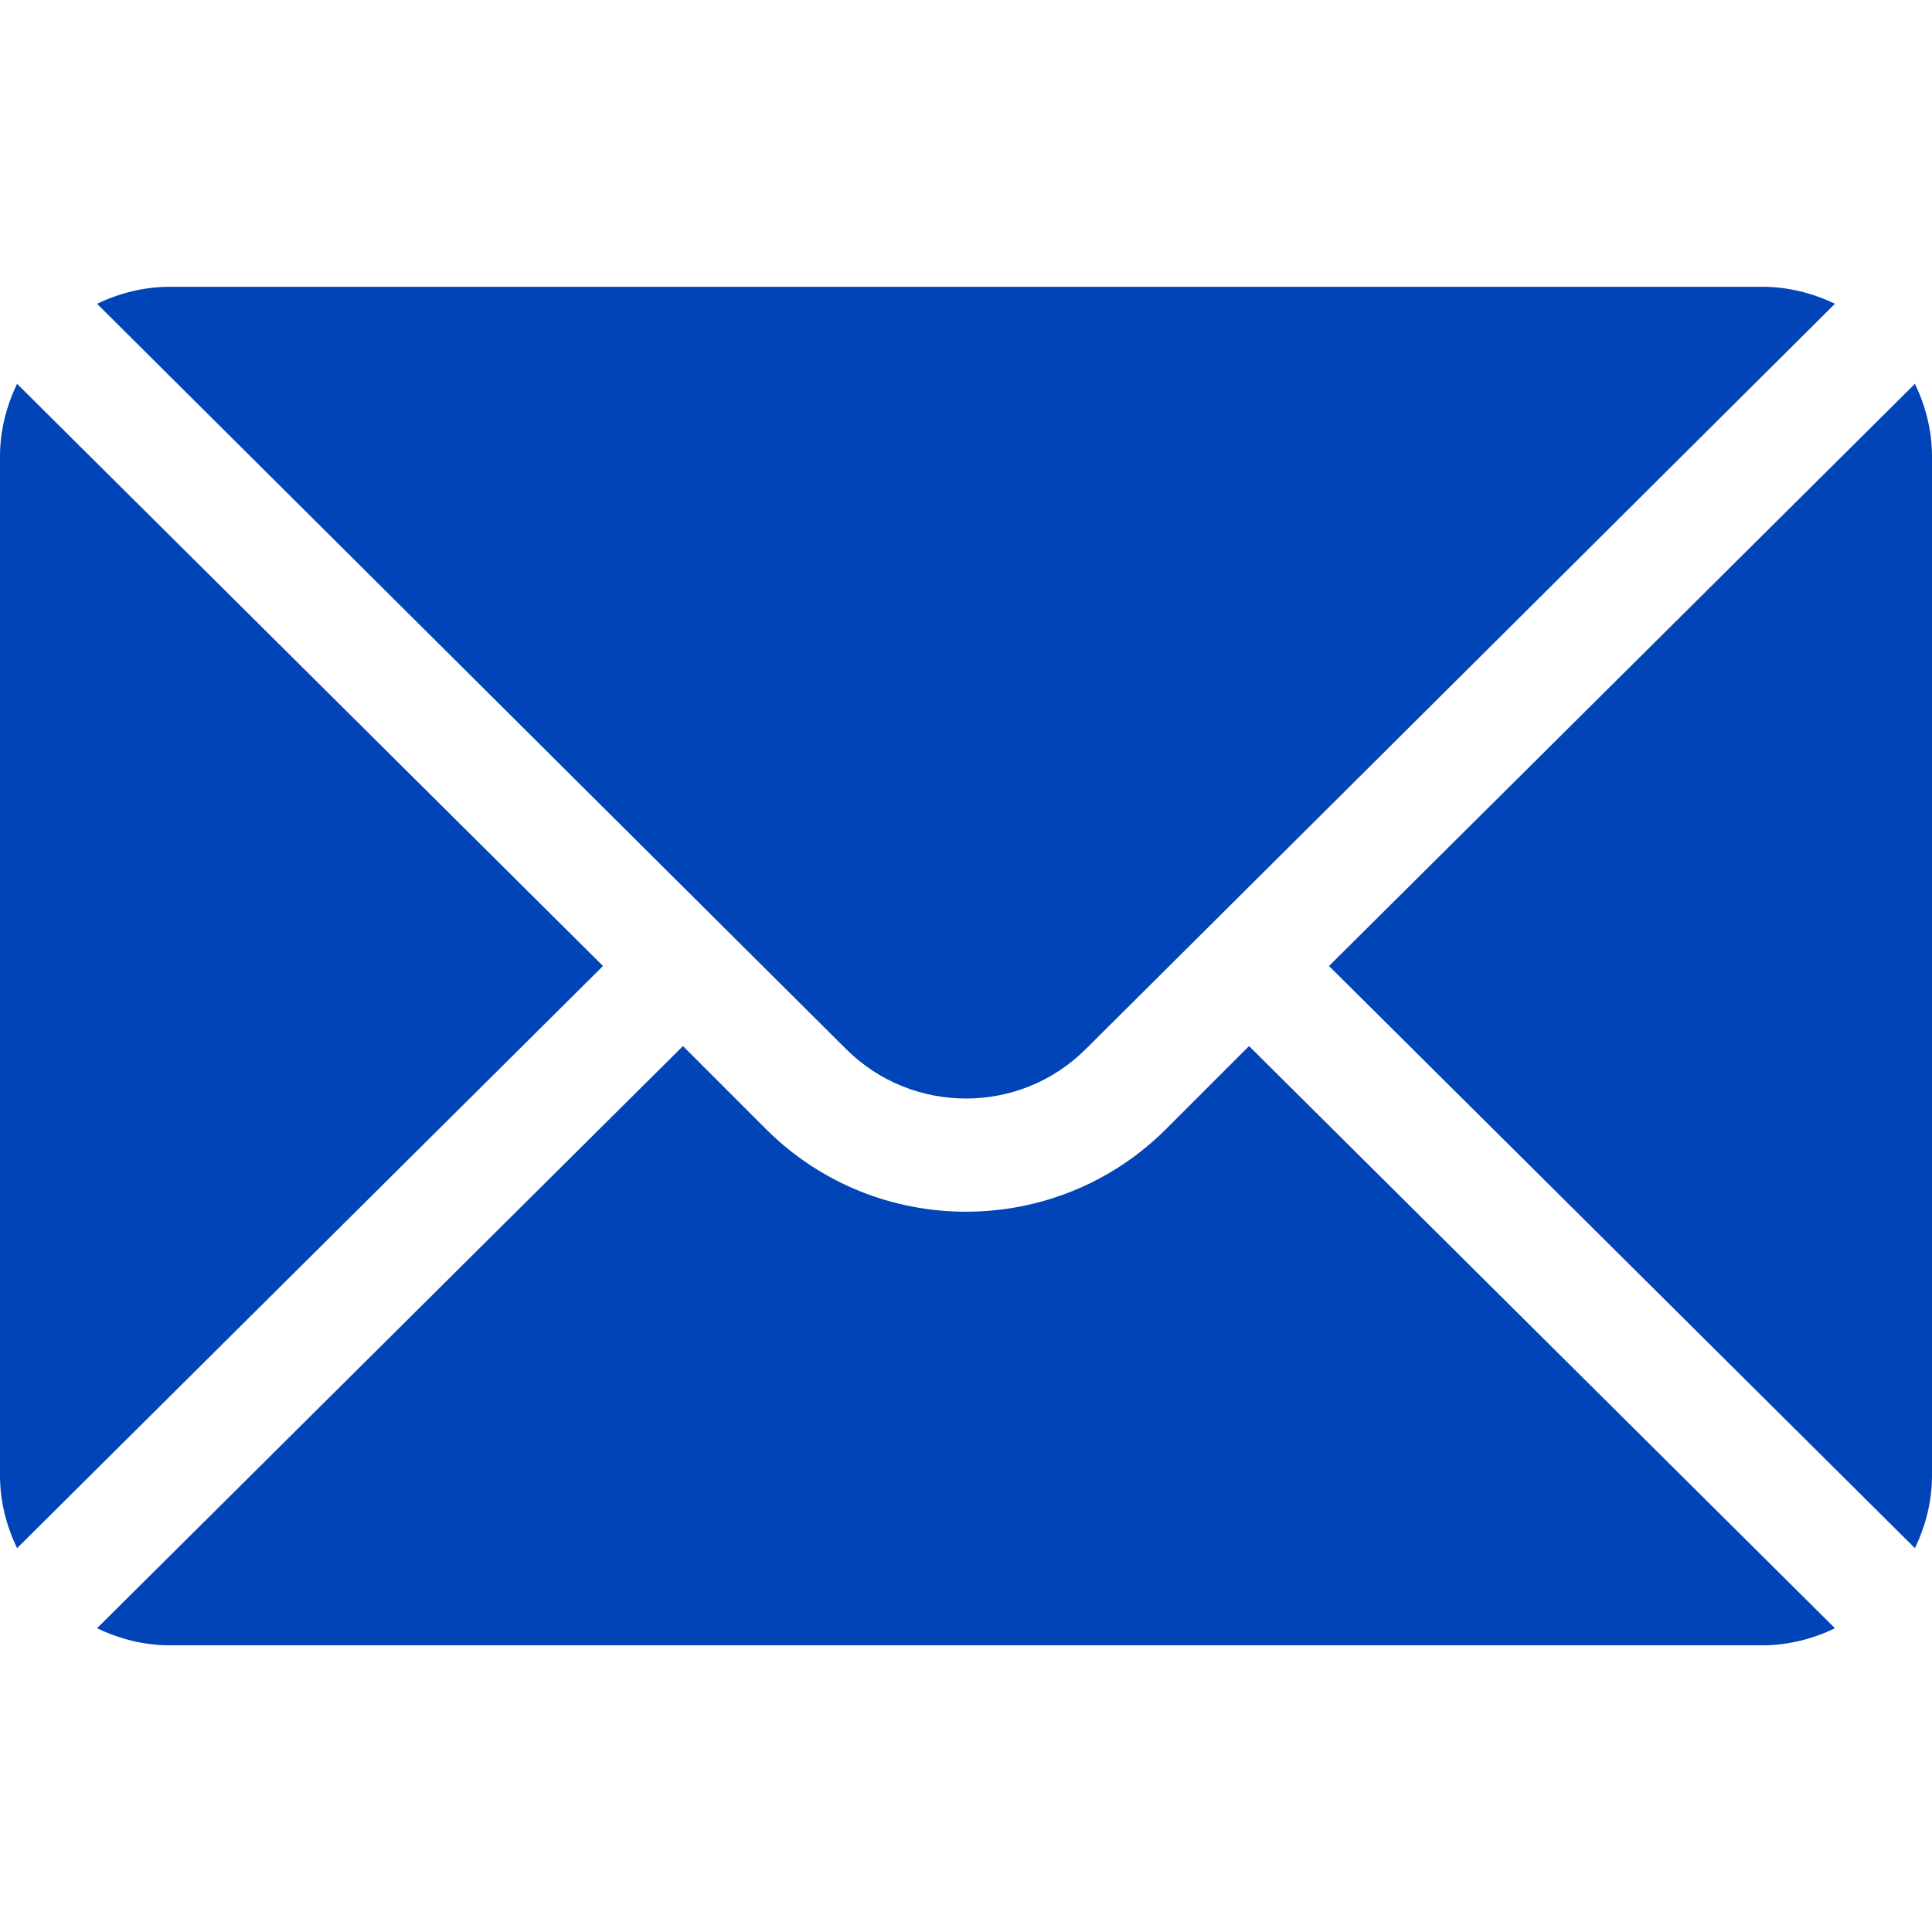 <svg width="18" height="18" viewBox="0 0 18 18" fill="none" xmlns="http://www.w3.org/2000/svg">
<path d="M17.841 3.576L12.382 9L17.841 14.424C17.94 14.218 18 13.99 18 13.746V4.254C18 4.01 17.94 3.782 17.841 3.576ZM16.418 2.672H1.582C1.339 2.672 1.111 2.732 0.904 2.83L7.881 9.772C8.498 10.389 9.502 10.389 10.118 9.772L17.096 2.83C16.89 2.732 16.662 2.672 16.418 2.672ZM0.159 3.576C0.06 3.782 0 4.01 0 4.254V13.746C0 13.99 0.06 14.218 0.159 14.424L5.618 9L0.159 3.576Z" fill="#0044B7"/>
<path d="M11.637 9.746L10.864 10.519C9.836 11.546 8.164 11.546 7.136 10.519L6.363 9.746L0.904 15.17C1.111 15.269 1.339 15.329 1.582 15.329H16.418C16.662 15.329 16.89 15.269 17.096 15.17L11.637 9.746Z" fill="#0044B7"/>
</svg>
